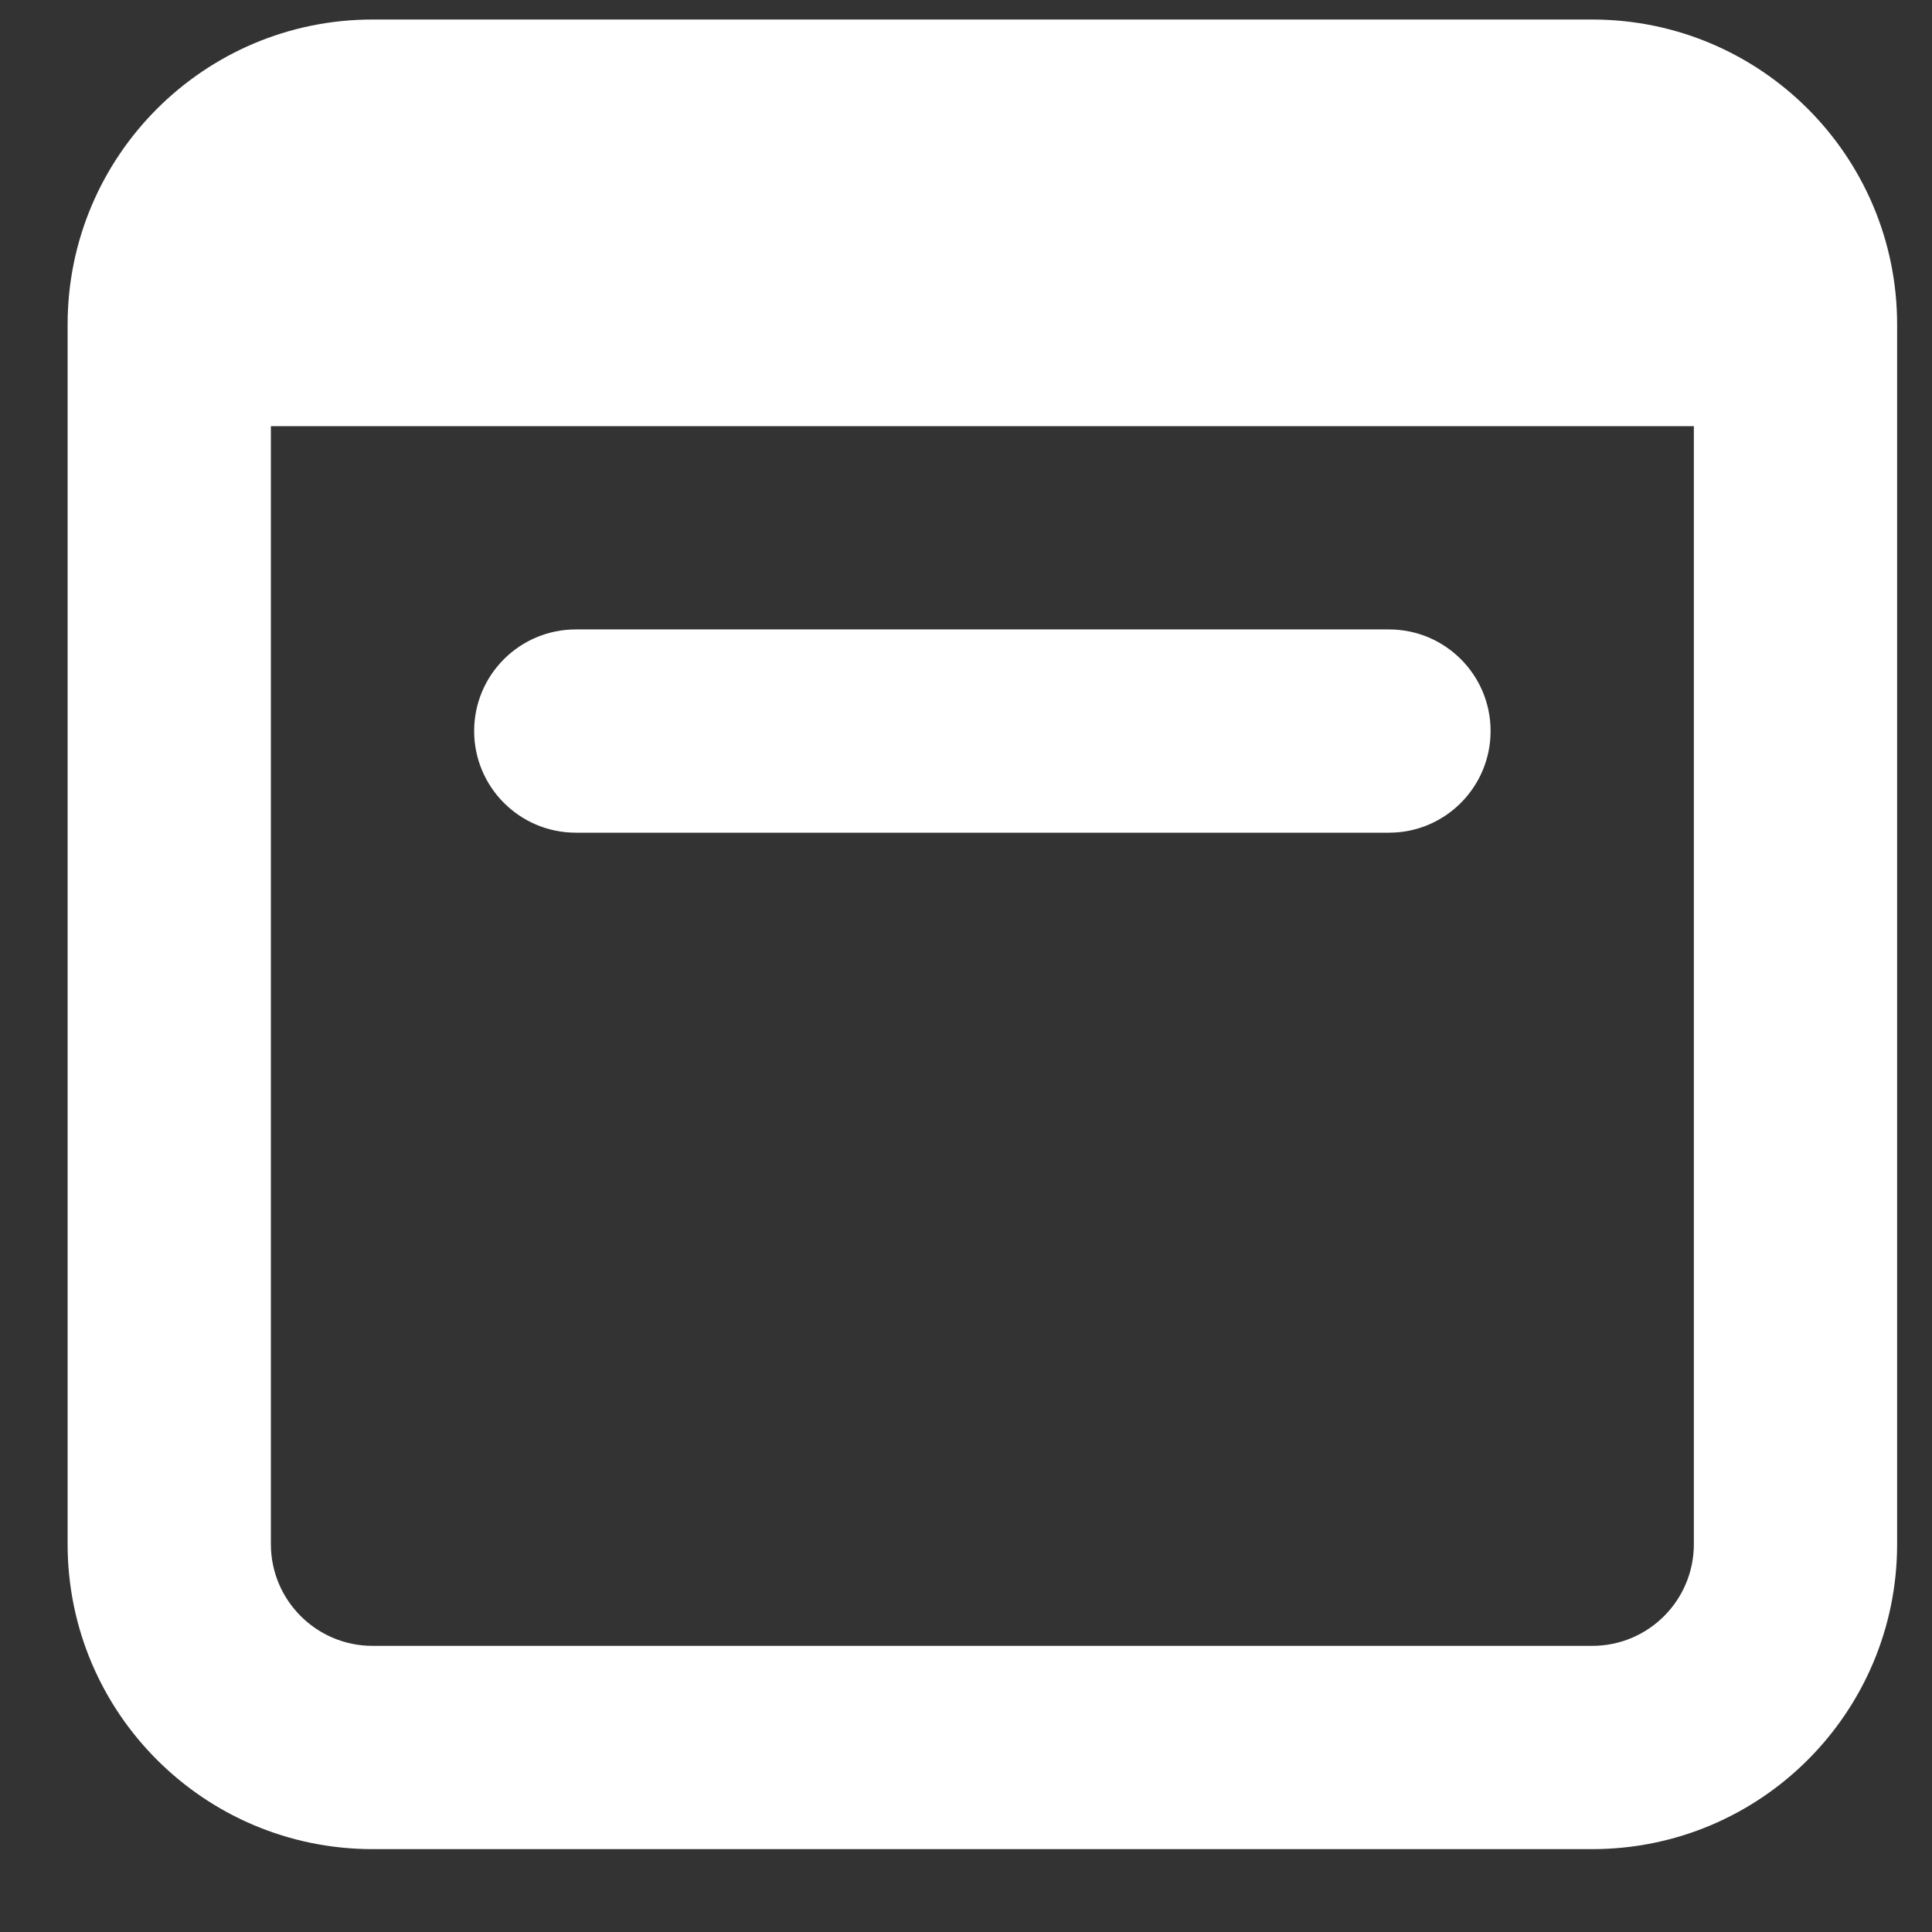 <?xml version="1.0" encoding="UTF-8"?> <svg xmlns="http://www.w3.org/2000/svg" width="19" height="19" viewBox="0 0 19 19" fill="none"><rect x="0" y="0" width="19" height="19" fill="#333333" stroke="none"/><path d="M5.663 6.19C5.111 6.19 4.663 6.637 4.663 7.189C4.663 7.741 5.111 8.189 5.663 8.189H13.66C14.212 8.189 14.659 7.741 14.659 7.189C14.659 6.637 14.212 6.19 13.66 6.19H5.663Z" fill="white"></path><path fill-rule="evenodd" clip-rule="evenodd" d="M3.664 0.192C2.008 0.192 0.665 1.535 0.665 3.191V15.186C0.665 16.842 2.008 18.185 3.664 18.185H15.659C17.315 18.185 18.657 16.842 18.657 15.186V3.191C18.657 1.535 17.315 0.192 15.659 0.192H3.664ZM2.664 15.186V4.191H16.658V15.186C16.658 15.738 16.211 16.186 15.659 16.186H3.664C3.112 16.186 2.664 15.738 2.664 15.186Z" fill="white"></path></svg> 